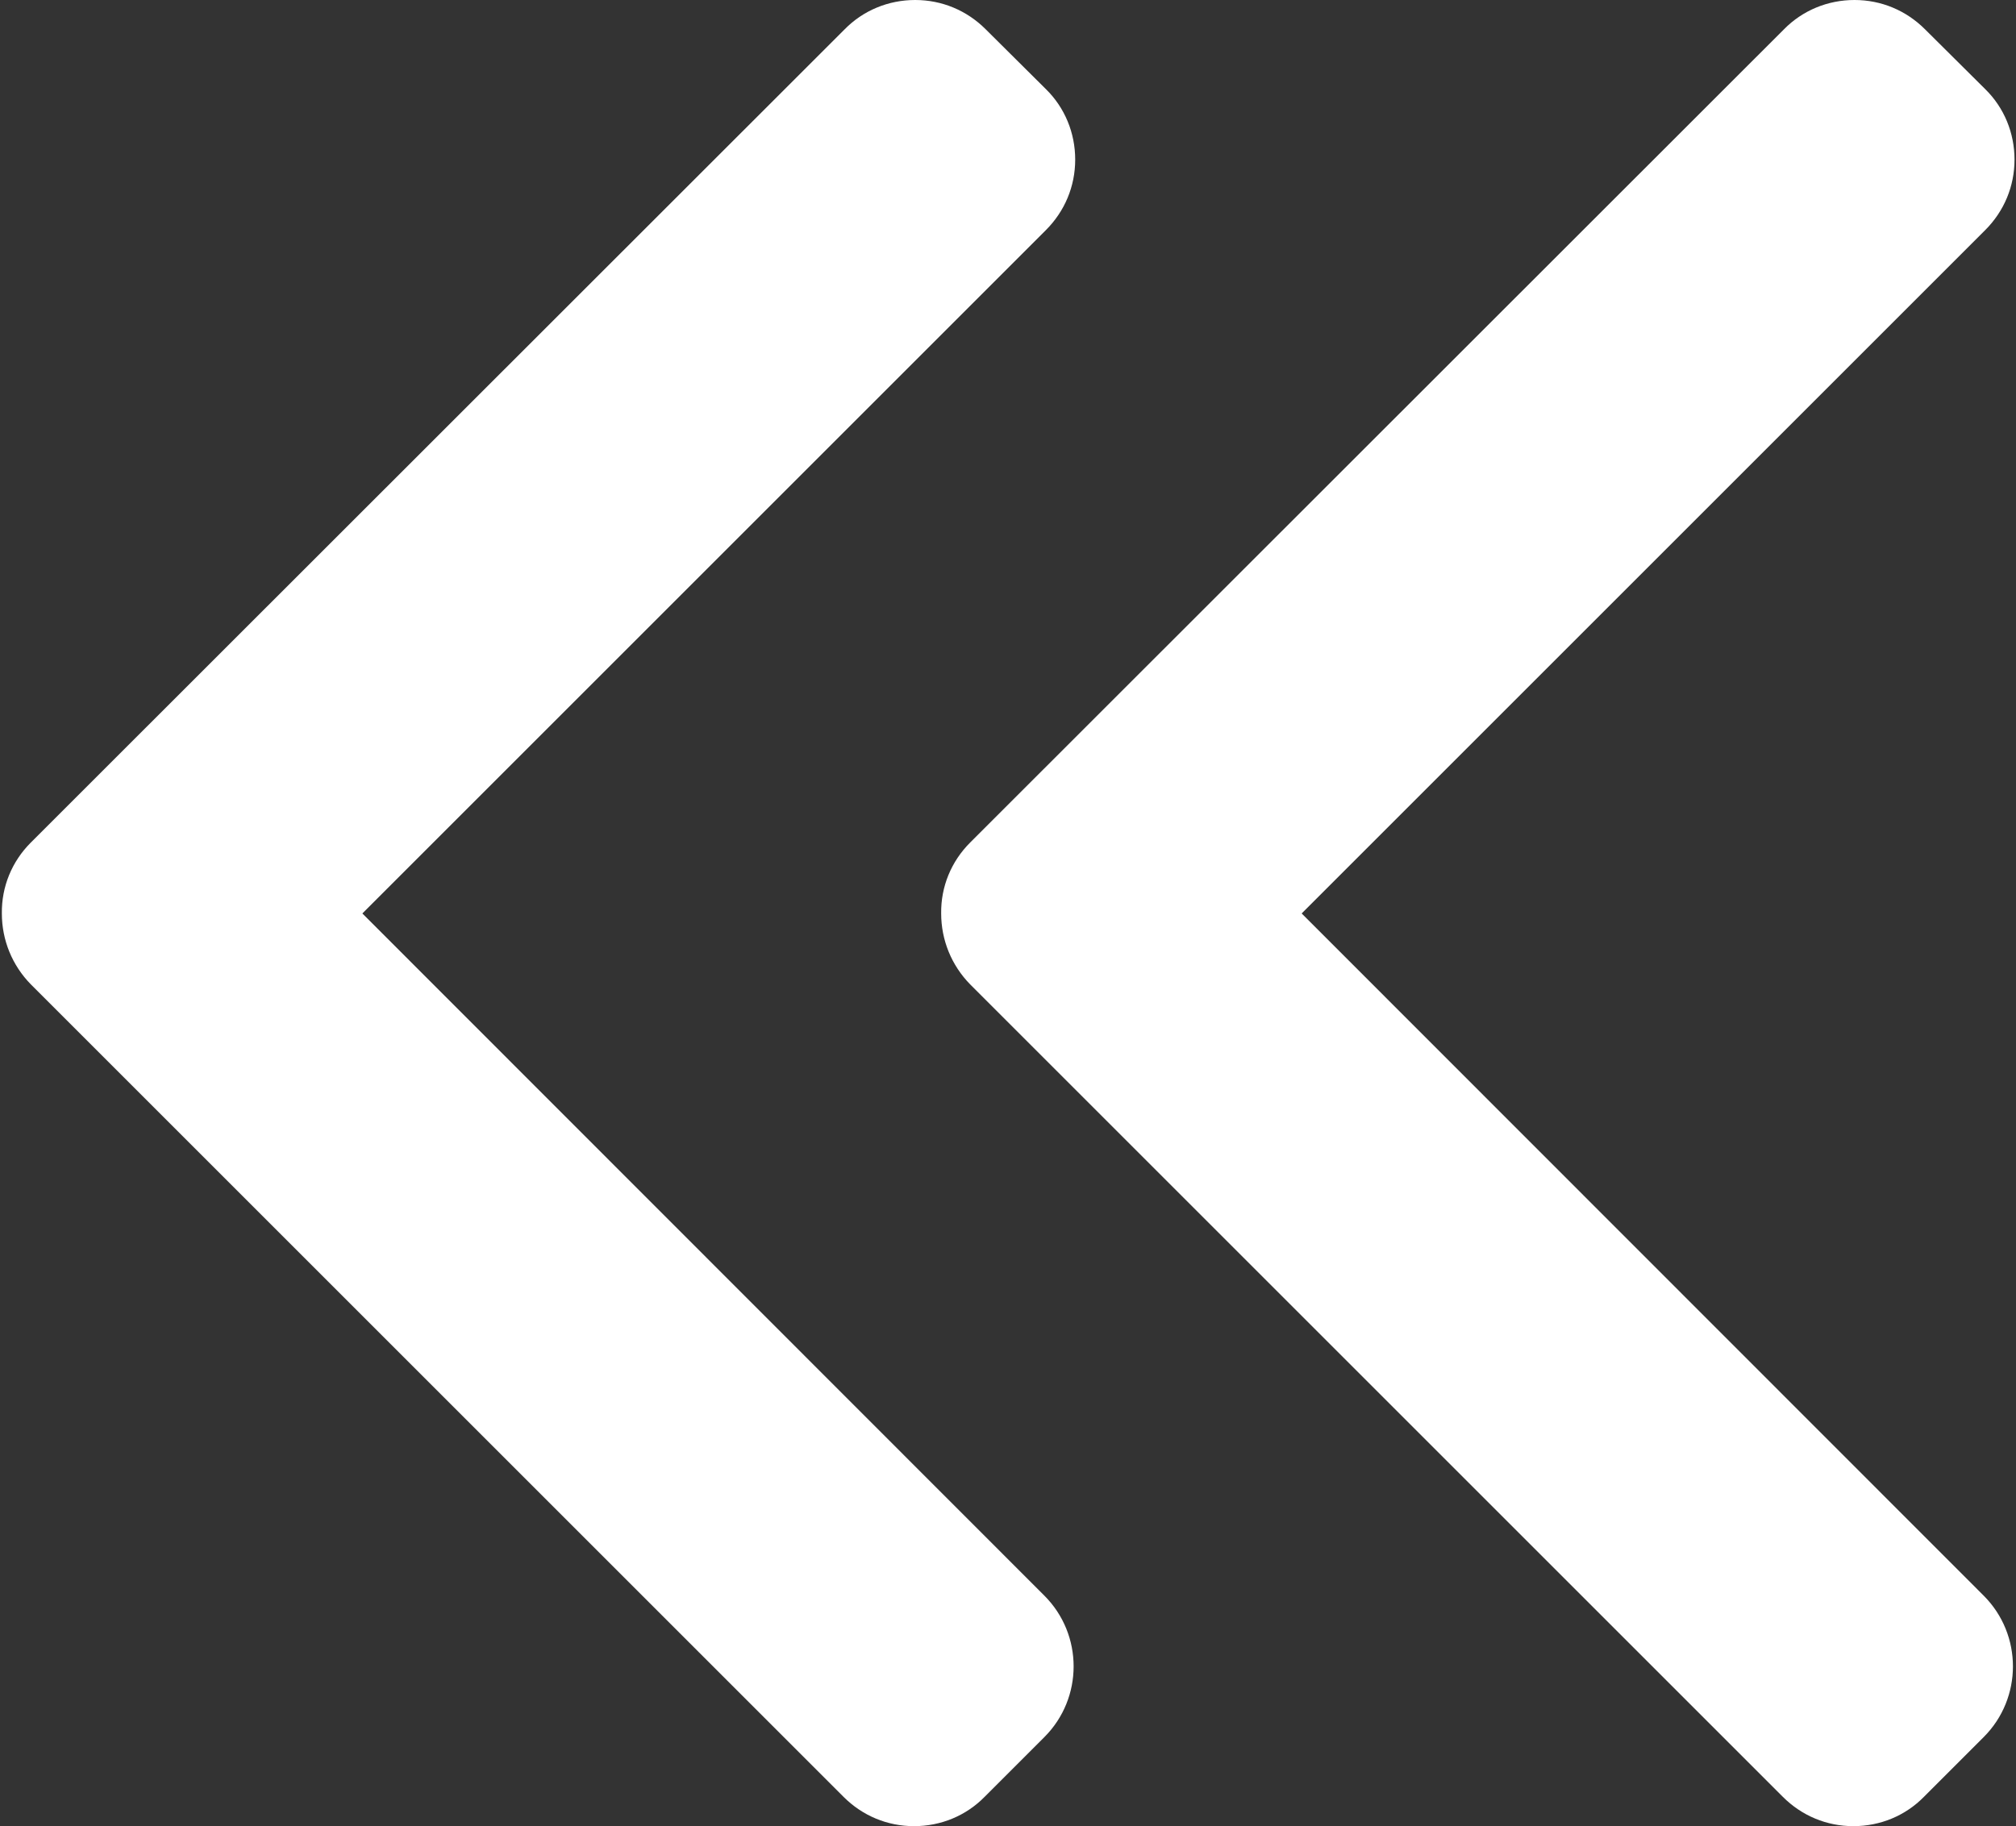 <?xml version="1.0" encoding="utf-8"?>
<!-- Generator: Adobe Illustrator 22.0.0, SVG Export Plug-In . SVG Version: 6.00 Build 0)  -->
<svg version="1.1" id="Layer_1" xmlns="http://www.w3.org/2000/svg" xmlns:xlink="http://www.w3.org/1999/xlink" x="0px" y="0px"
	 viewBox="0 0 543 492" style="enable-background:new 0 0 543 492;" xml:space="preserve">
<rect x="0" y="0" width="543" height="492" fill="#333333" stroke="none"/>
<style type="text/css">
	.st0{fill:#FFFFFF;}
</style>
<g>
	<g>
		<path class="st0" d="M8.3,265.2l218.9,218.9c5.1,5.1,11.8,7.9,19,7.9s14-2.8,19-7.9l16.1-16.1c10.5-10.5,10.5-27.6,0-38.1
			L97.6,246.1L281.7,62c5.1-5.1,7.9-11.8,7.9-19s-2.8-14-7.9-19L265.5,7.9c-5.1-5.1-11.8-7.9-19-7.9s-14,2.8-19,7.9L8.3,227
			c-5.1,5.1-7.9,11.9-7.8,19.1C0.5,253.3,3.3,260.1,8.3,265.2z"/>
	</g>
</g>
<g>
	<g>
		<path class="st0" d="M261.3,265.2l218.9,218.9c5.1,5.1,11.8,7.9,19,7.9s14-2.8,19-7.9l16.1-16.1c10.5-10.5,10.5-27.6,0-38.1
			L350.6,246.1L534.7,62c5.1-5.1,7.9-11.8,7.9-19s-2.8-14-7.9-19L518.5,7.9c-5.1-5.1-11.8-7.9-19-7.9s-14,2.8-19,7.9L261.3,227
			c-5.1,5.1-7.9,11.9-7.8,19.1C253.5,253.3,256.3,260.1,261.3,265.2z"/>
	</g>
</g>
</svg>
